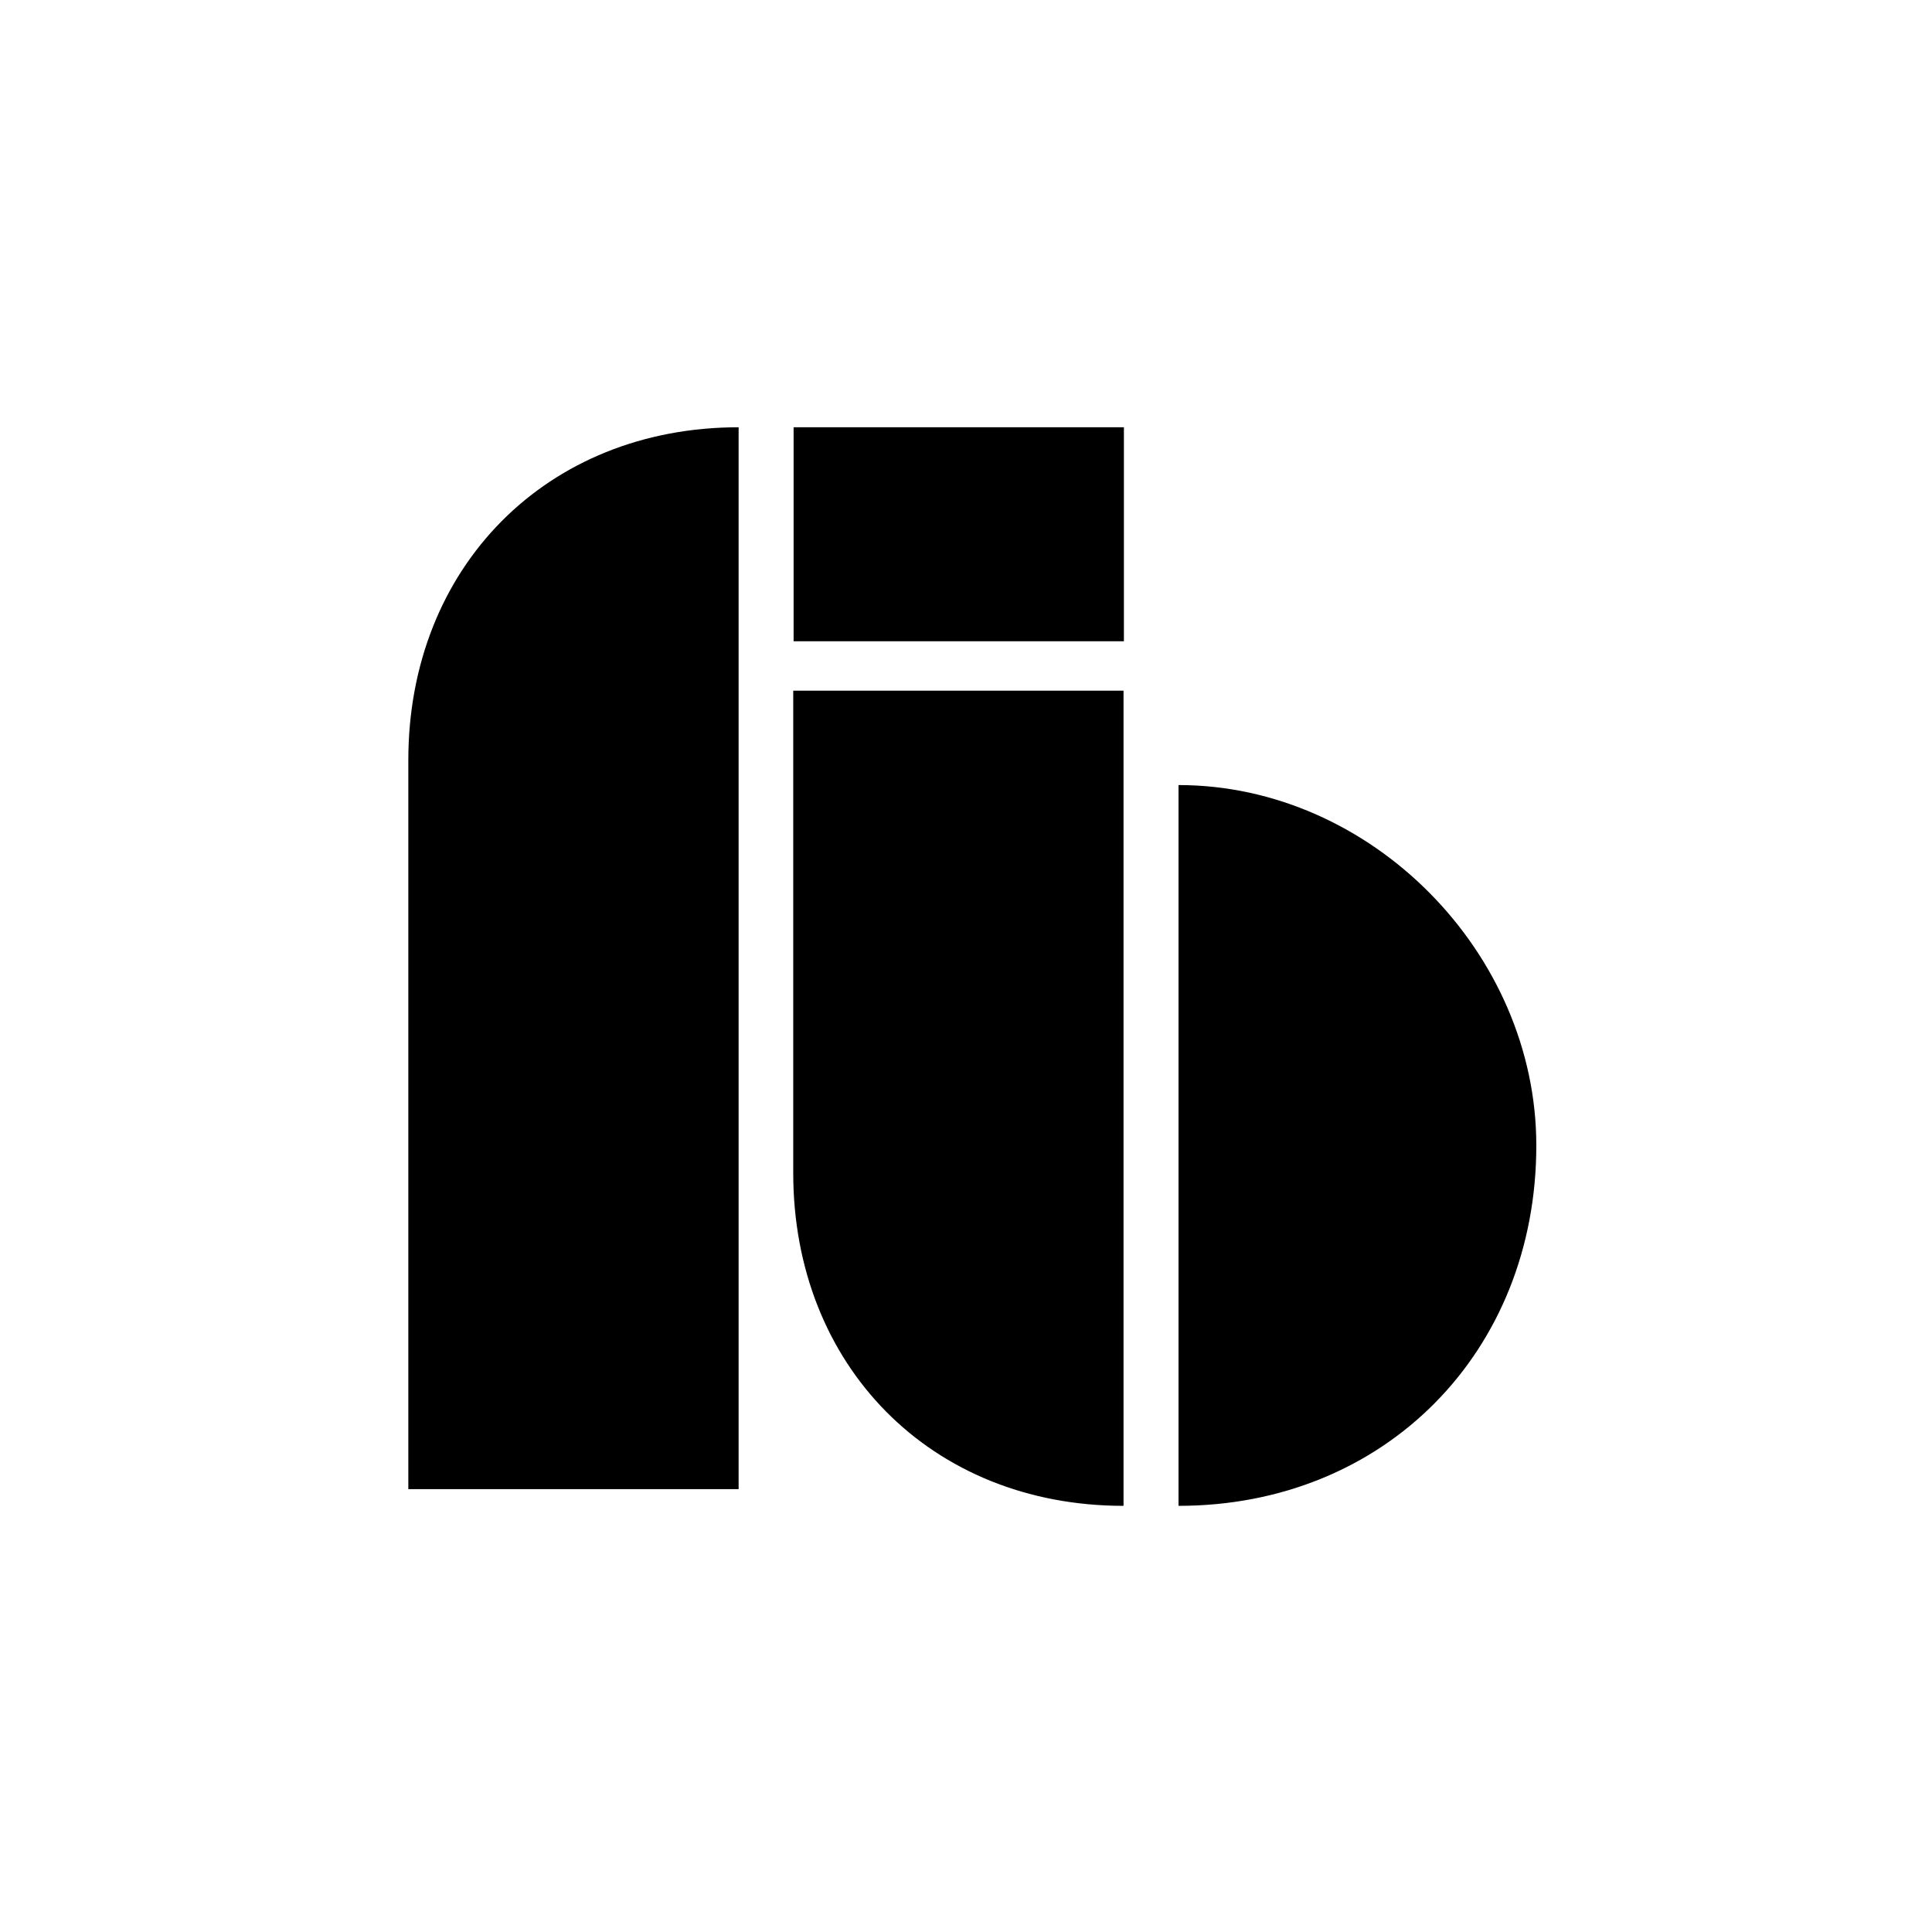 <?xml version="1.0" encoding="utf-8"?>
<!-- Generator: Adobe Illustrator 19.2.1, SVG Export Plug-In . SVG Version: 6.00 Build 0)  -->
<!DOCTYPE svg PUBLIC "-//W3C//DTD SVG 1.1//EN" "http://www.w3.org/Graphics/SVG/1.1/DTD/svg11.dtd">
<svg version="1.1" id="Ebene_1" xmlns="http://www.w3.org/2000/svg" xmlns:xlink="http://www.w3.org/1999/xlink" x="0px" y="0px"
	 viewBox="0 0 520 520" style="enable-background:new 0 0 520 520;" xml:space="preserve">
<g>
	<path d="M198.8,400.8V115c-51.8,0-88.9,37.8-88.9,89.6v196.2H198.8z"/>
	<path d="M213.6,172.6h88.9V115h-88.9V172.6z M302.4,185.9h-88.9v129.8c0,51.8,37,89.6,88.9,89.6L302.4,185.9z M413.5,308.3
		c0-51.8-44.4-97-96.3-97v194C372.8,405.3,413.5,363.8,413.5,308.3"/>
</g>
</svg>
